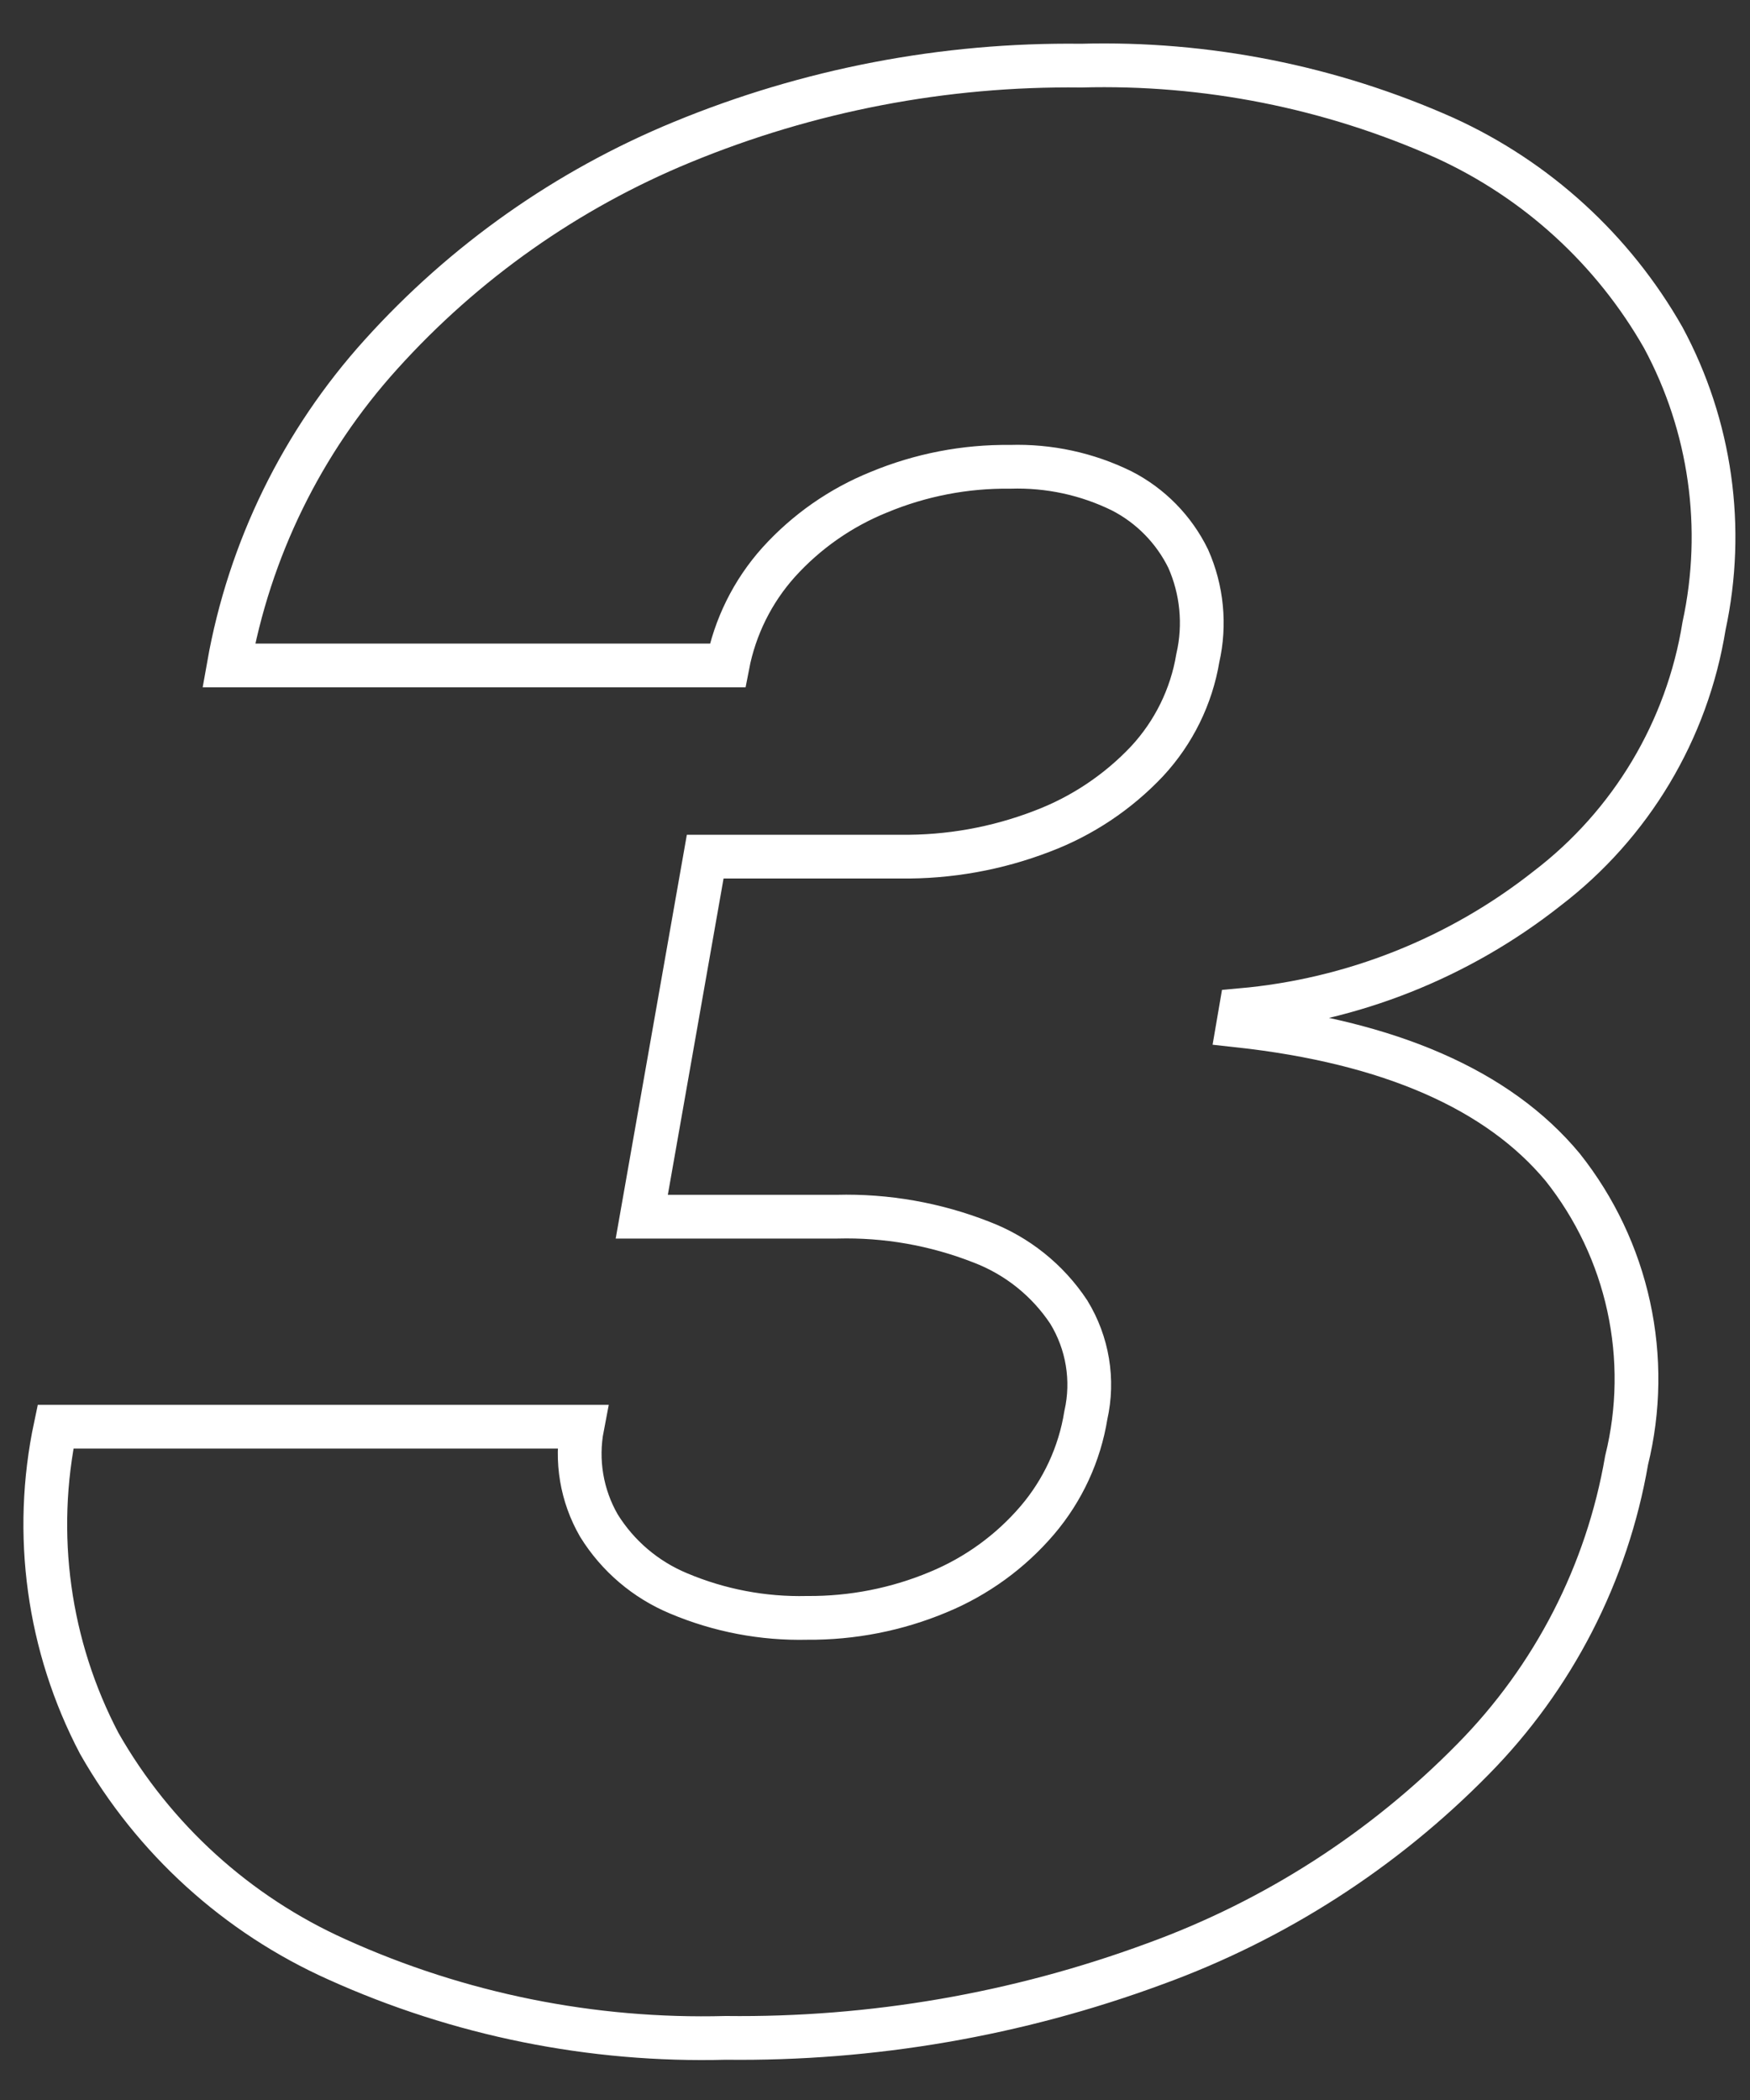 <?xml version="1.0" encoding="UTF-8"?> <svg xmlns="http://www.w3.org/2000/svg" width="40" height="48" viewBox="0 0 40 48" fill="none"><rect x="0" y="0" width="40" height="48" fill="#333333" stroke="none"/> <path d="M33.019 3.15C30.408 1.985 27.568 1.422 24.709 1.5C21.582 1.462 18.48 2.057 15.589 3.25C12.962 4.332 10.611 5.989 8.709 8.1C6.905 10.096 5.699 12.56 5.229 15.21H16.629C16.798 14.331 17.202 13.515 17.799 12.85C18.432 12.15 19.215 11.603 20.089 11.25C21.04 10.855 22.06 10.657 23.089 10.67C23.972 10.642 24.847 10.831 25.639 11.22C26.3 11.559 26.833 12.103 27.159 12.77C27.475 13.483 27.552 14.279 27.379 15.04C27.232 15.923 26.828 16.743 26.219 17.4C25.551 18.108 24.73 18.656 23.819 19C22.786 19.398 21.686 19.595 20.579 19.58H16.119L14.669 27.81H19.129C20.257 27.78 21.379 27.978 22.429 28.39C23.247 28.701 23.946 29.261 24.429 29.99C24.861 30.696 25.002 31.542 24.819 32.35C24.676 33.236 24.292 34.066 23.709 34.75C23.096 35.467 22.321 36.029 21.449 36.39C20.5 36.788 19.479 36.988 18.449 36.98C17.441 37.004 16.439 36.813 15.509 36.42C14.755 36.106 14.119 35.564 13.689 34.87C13.295 34.187 13.16 33.384 13.309 32.61H1.269C0.749 35.066 1.102 37.627 2.269 39.85C3.511 42.033 5.417 43.764 7.709 44.79C10.496 46.049 13.532 46.661 16.589 46.58C19.932 46.62 23.253 46.047 26.389 44.89C29.135 43.893 31.623 42.294 33.669 40.21C35.509 38.345 36.734 35.962 37.179 33.38C37.464 32.226 37.48 31.022 37.227 29.86C36.974 28.699 36.458 27.611 35.719 26.68C34.249 24.91 31.769 23.82 28.299 23.44L28.359 23.09C30.913 22.864 33.346 21.898 35.359 20.31C37.28 18.843 38.565 16.696 38.949 14.31C39.433 12.072 39.104 9.736 38.019 7.72C36.875 5.708 35.125 4.109 33.019 3.15Z" stroke="white" stroke-miterlimit="10"></path> </svg> 